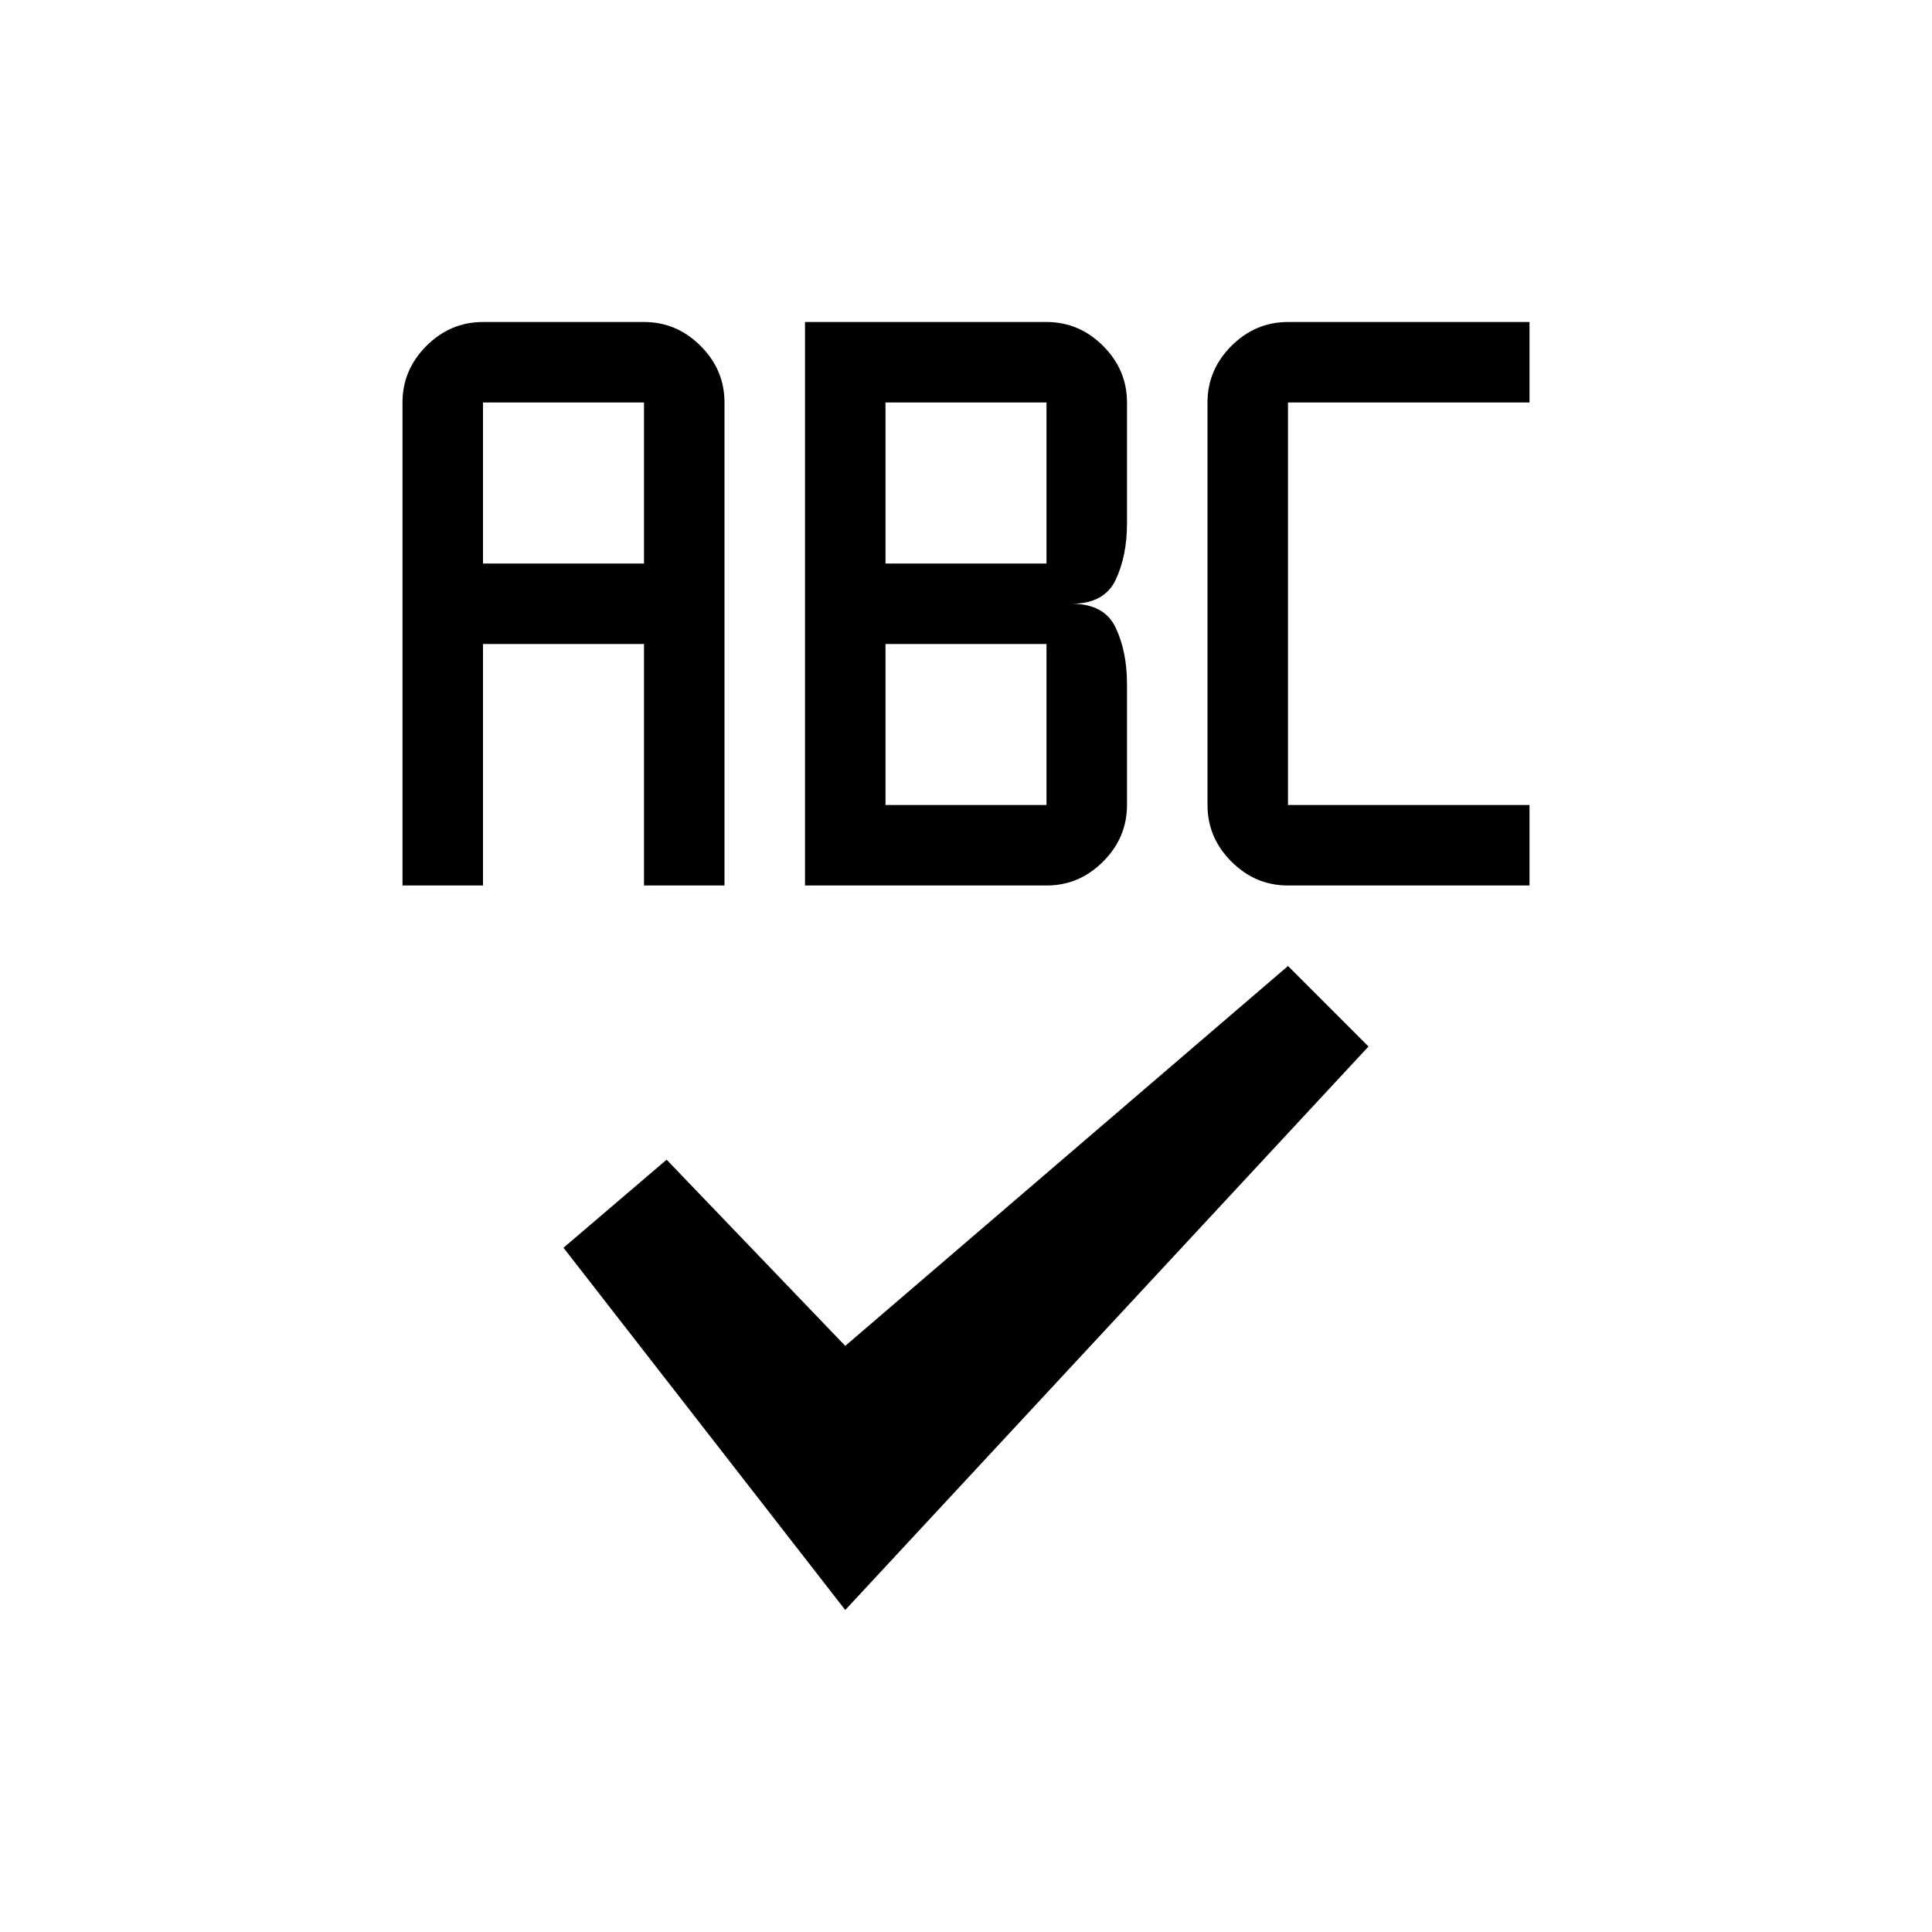 <?xml version="1.0" encoding="UTF-8"?>
<svg width="24px" height="24px" viewBox="0 0 24 24" version="1.1" xmlns="http://www.w3.org/2000/svg" xmlns:xlink="http://www.w3.org/1999/xlink">
    <!-- Generator: Sketch 51.2 (57519) - http://www.bohemiancoding.com/sketch -->
    <title>icon-spell-check</title>
    <desc>Created with Sketch.</desc>
    <defs></defs>
    <g stroke="none" stroke-width="1" fill="none" fill-rule="evenodd">
        <path d="M6,8 L6,11 L5,11 L5,5 C5,4.729 5.099,4.495 5.297,4.297 C5.495,4.099 5.729,4 6,4 L8,4 C8.271,4 8.505,4.099 8.703,4.297 C8.901,4.495 9,4.729 9,5 L9,11 L8,11 L8,8 L6,8 Z M6,5 L6,7 L8,7 L8,5 L6,5 Z M19,5 L16,5 L16,10 L19,10 L19,11 L16,11 C15.729,11 15.495,10.901 15.297,10.703 C15.099,10.505 15,10.271 15,10 L15,5 C15,4.729 15.099,4.495 15.297,4.297 C15.495,4.099 15.729,4 16,4 L19,4 L19,5 Z M14,6.5 C14,6.771 13.953,7.005 13.859,7.203 C13.766,7.401 13.583,7.5 13.312,7.5 C13.583,7.5 13.766,7.599 13.859,7.797 C13.953,7.995 14,8.229 14,8.5 L14,10 C14,10.271 13.901,10.505 13.703,10.703 C13.505,10.901 13.271,11 13,11 L10,11 L10,4 L13,4 C13.271,4 13.505,4.099 13.703,4.297 C13.901,4.495 14,4.729 14,5 L14,6.5 Z M13,10 L13,8 L11,8 L11,10 L13,10 Z M13,7 L13,5 L11,5 L11,7 L13,7 Z M16,12 L17,13 L10.5,20 L7,15.5 L8.281,14.406 L10.5,16.719 L16,12 Z" fill="#000000"></path>
    </g>
</svg>